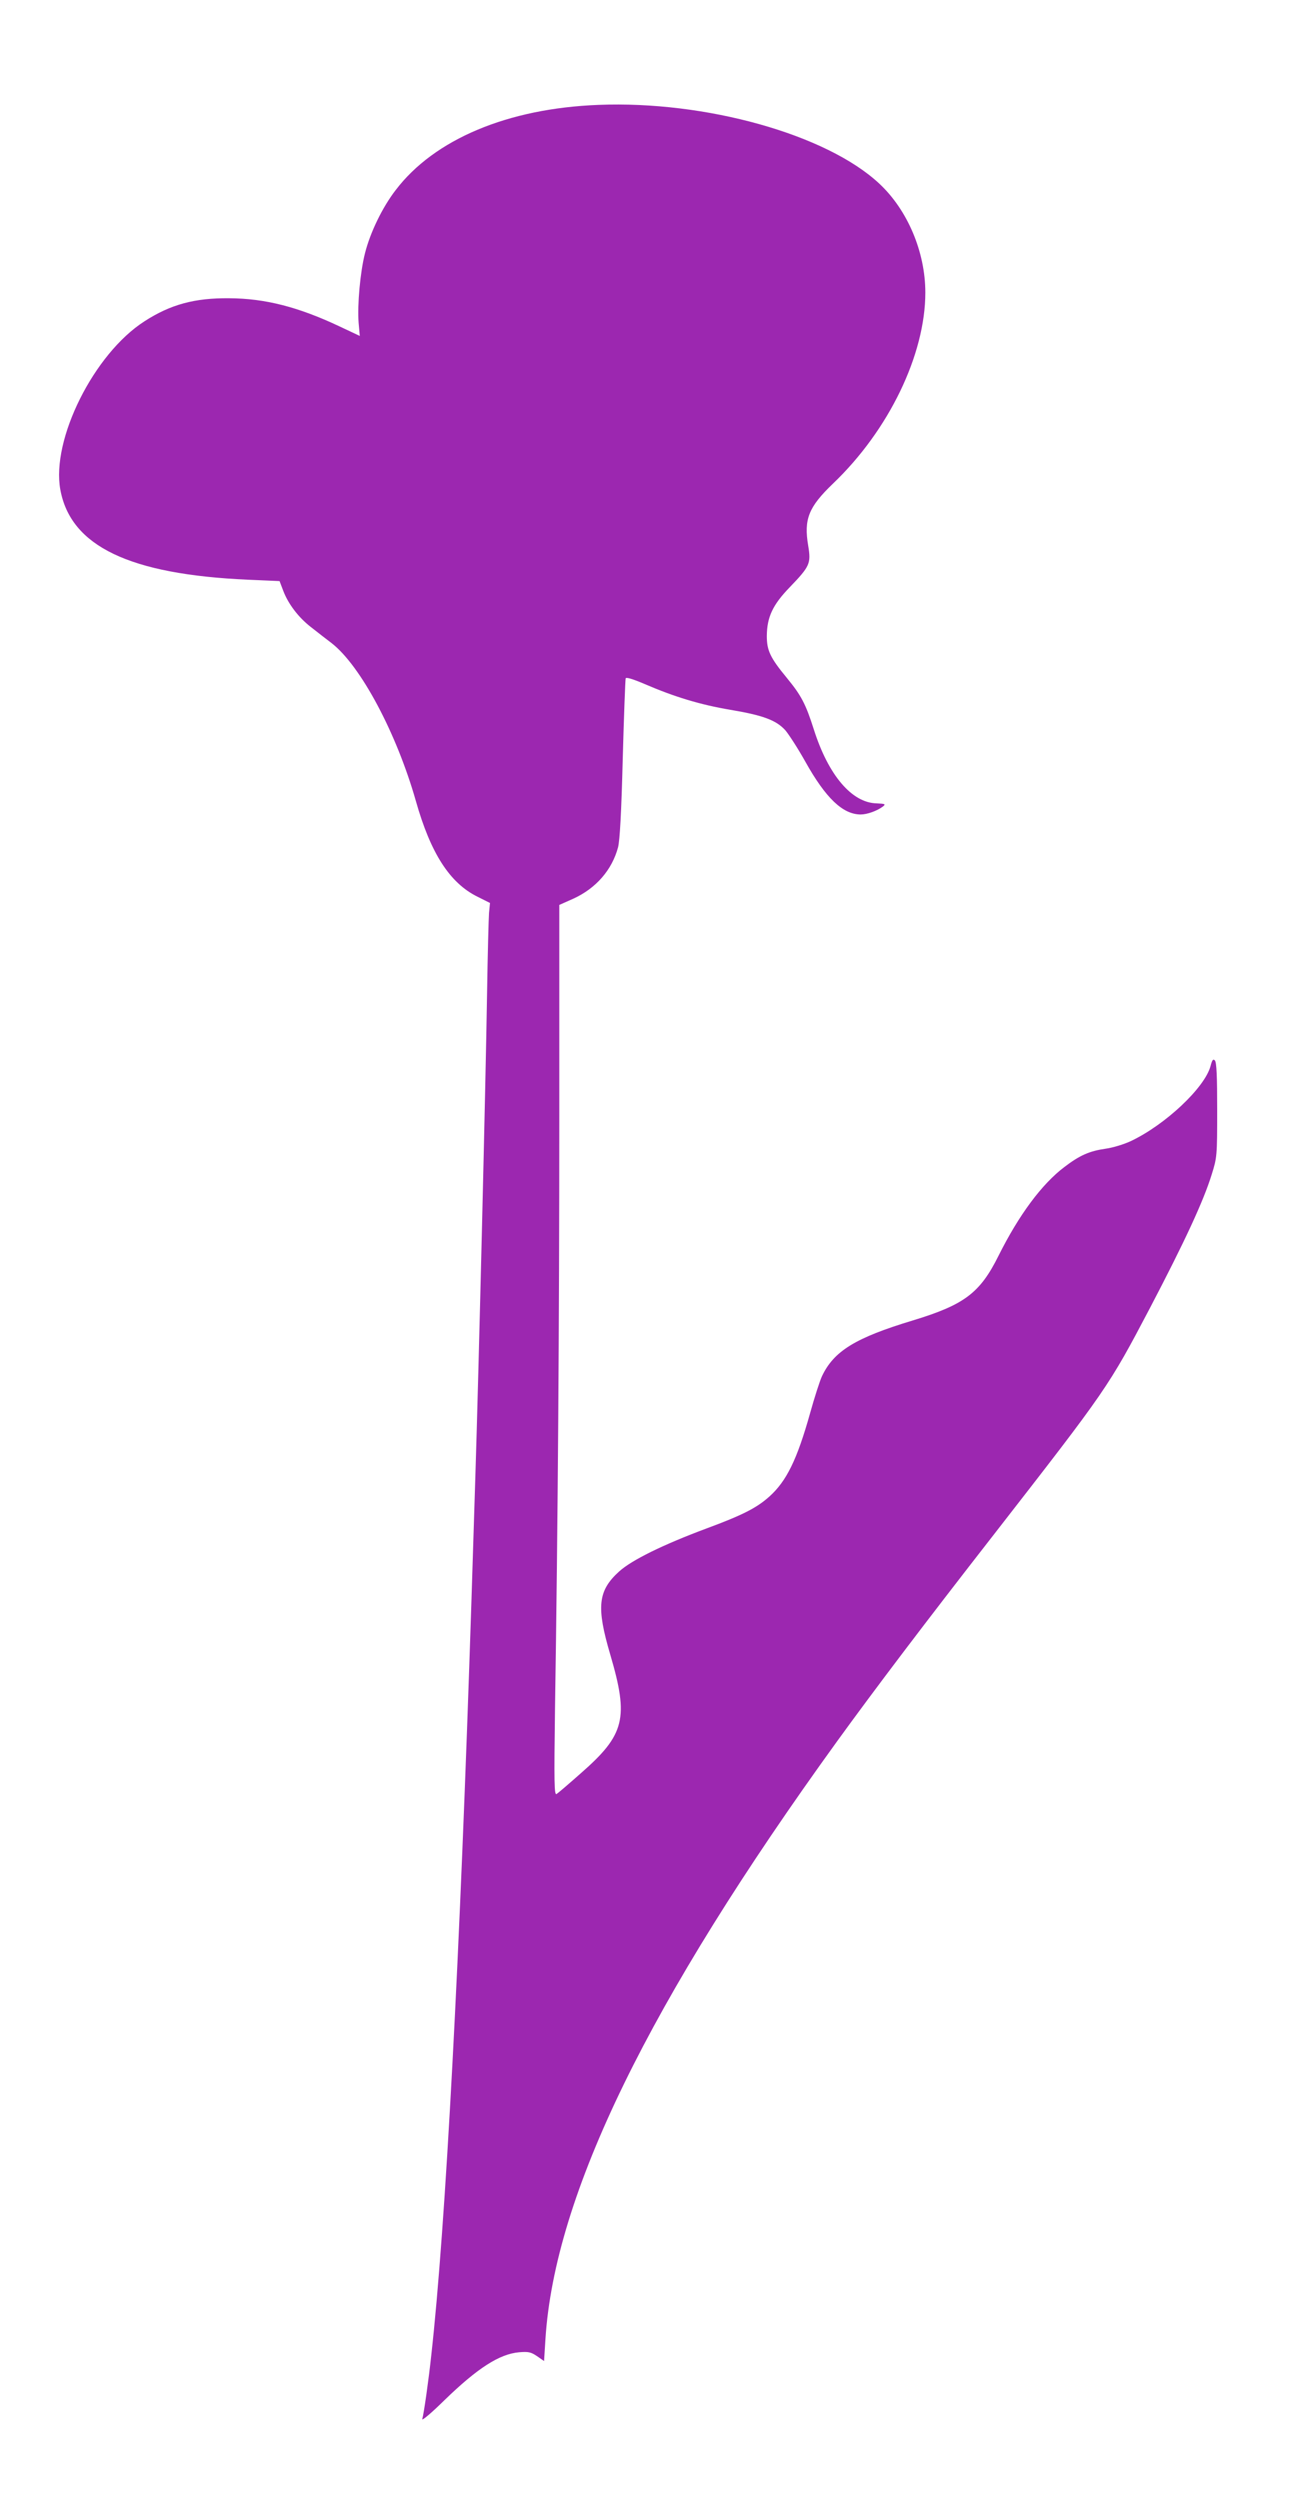 <?xml version="1.0" standalone="no"?>
<!DOCTYPE svg PUBLIC "-//W3C//DTD SVG 20010904//EN"
 "http://www.w3.org/TR/2001/REC-SVG-20010904/DTD/svg10.dtd">
<svg version="1.0" xmlns="http://www.w3.org/2000/svg"
 width="669pt" height="1280pt" viewBox="0 0 669 1280"
 preserveAspectRatio="xMidYMid meet">
<g transform="translate(0,1280) scale(0.1,-0.1)"
fill="#9c27b0" stroke="none">
<path d="M3065 12263 c-464 -18 -840 -176 -1038 -436 -68 -88 -130 -216 -157
-322 -25 -97 -40 -267 -33 -357 l6 -68 -104 49 c-212 100 -382 143 -564 144
-178 2 -302 -32 -435 -118 -259 -166 -478 -605 -431 -862 53 -290 355 -434
961 -461 l162 -7 19 -50 c26 -68 78 -136 141 -185 29 -23 77 -60 107 -83 149
-116 332 -460 431 -807 76 -269 174 -421 316 -491 l64 -32 -5 -51 c-2 -28 -7
-213 -10 -411 -7 -457 -43 -1939 -60 -2475 -3 -96 -12 -382 -20 -635 -59
-1826 -132 -3204 -206 -3865 -13 -123 -38 -299 -46 -325 -3 -11 48 32 113 96
170 165 282 237 383 246 48 4 61 1 92 -20 l36 -25 7 112 c47 740 529 1727
1494 3061 195 269 447 602 808 1065 575 739 582 749 795 1154 178 340 274 547
316 683 27 86 28 95 28 330 0 173 -3 245 -12 254 -9 9 -14 2 -22 -29 -30 -111
-231 -300 -408 -384 -34 -16 -92 -34 -129 -39 -83 -12 -132 -33 -212 -94 -115
-87 -232 -244 -337 -454 -95 -191 -175 -251 -438 -331 -295 -89 -406 -157
-467 -287 -11 -24 -38 -108 -60 -187 -67 -239 -121 -349 -209 -428 -65 -58
-135 -94 -321 -163 -223 -83 -384 -162 -449 -221 -108 -98 -117 -181 -45 -425
96 -326 75 -410 -150 -607 -61 -54 -117 -102 -125 -107 -12 -7 -13 55 -8 436
15 953 22 1990 22 3030 l0 1086 72 32 c116 53 198 147 229 263 9 36 17 176 24
453 6 220 13 405 15 412 2 7 36 -3 97 -29 153 -66 285 -106 439 -132 167 -28
235 -53 282 -105 17 -20 64 -92 102 -160 105 -188 192 -270 283 -271 34 0 84
18 115 41 15 12 12 14 -33 16 -127 3 -247 145 -321 378 -42 132 -65 175 -139
265 -85 103 -102 140 -102 214 1 97 30 159 117 249 104 108 110 122 95 213
-23 136 2 198 127 318 286 273 473 660 473 978 0 208 -91 423 -236 558 -270
252 -889 425 -1439 403z"/>
</g>
</svg>
